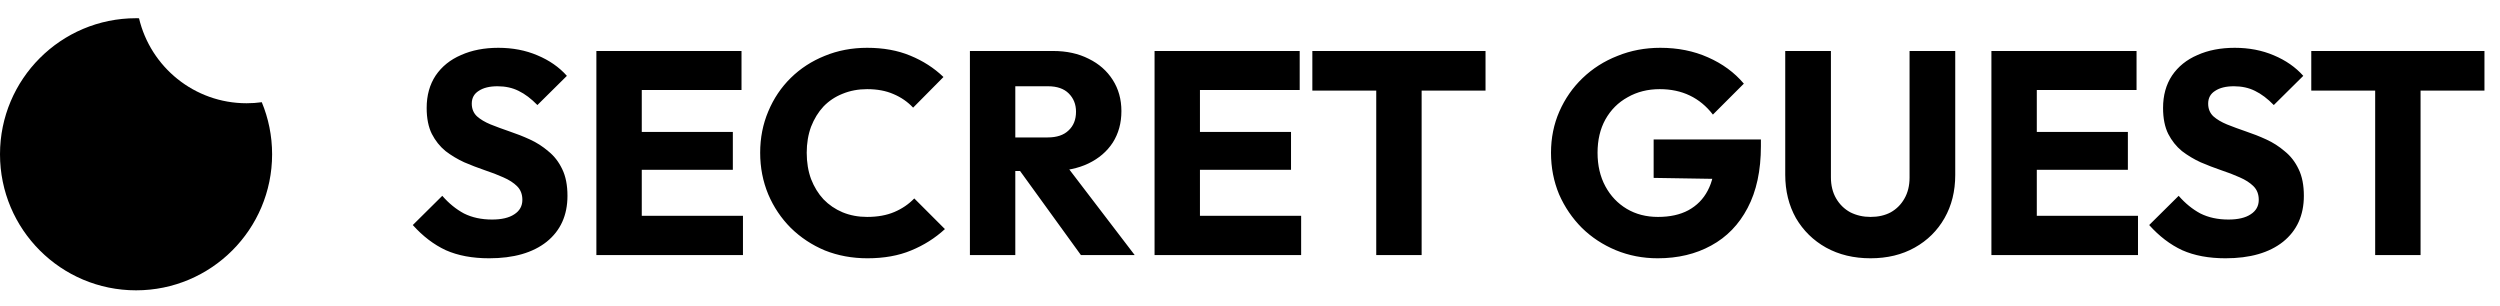 <svg width="147" height="18" viewBox="0 0 147 18" fill="none" xmlns="http://www.w3.org/2000/svg">
<path d="M28.76 15.187C27.774 15.187 26.924 15.028 26.21 14.71C25.507 14.382 24.861 13.889 24.272 13.232L26.006 11.514C26.391 11.957 26.816 12.302 27.281 12.552C27.757 12.79 28.307 12.909 28.93 12.909C29.497 12.909 29.933 12.806 30.239 12.602C30.556 12.399 30.715 12.115 30.715 11.752C30.715 11.424 30.613 11.158 30.409 10.954C30.205 10.749 29.933 10.574 29.593 10.427C29.264 10.279 28.896 10.137 28.488 10.002C28.091 9.866 27.695 9.713 27.298 9.543C26.901 9.361 26.533 9.14 26.193 8.88C25.864 8.608 25.598 8.273 25.394 7.877C25.19 7.469 25.088 6.959 25.088 6.347C25.088 5.61 25.264 4.975 25.615 4.443C25.978 3.91 26.476 3.508 27.111 3.236C27.746 2.952 28.477 2.811 29.304 2.811C30.143 2.811 30.908 2.958 31.599 3.253C32.302 3.547 32.88 3.95 33.333 4.46L31.599 6.177C31.236 5.803 30.868 5.525 30.494 5.344C30.131 5.162 29.718 5.072 29.253 5.072C28.788 5.072 28.42 5.162 28.148 5.344C27.876 5.514 27.74 5.763 27.74 6.092C27.74 6.398 27.842 6.647 28.046 6.84C28.25 7.021 28.516 7.18 28.845 7.316C29.185 7.452 29.553 7.588 29.95 7.724C30.358 7.86 30.76 8.018 31.157 8.2C31.554 8.381 31.916 8.613 32.245 8.897C32.585 9.169 32.857 9.52 33.061 9.951C33.265 10.37 33.367 10.891 33.367 11.514C33.367 12.659 32.959 13.56 32.143 14.217C31.327 14.864 30.199 15.187 28.76 15.187ZM35.067 14.999V2.998H37.736V14.999H35.067ZM37.107 14.999V12.688H43.686V14.999H37.107ZM37.107 9.985V7.758H43.091V9.985H37.107ZM37.107 5.293V2.998H43.601V5.293H37.107ZM51.005 15.187C50.11 15.187 49.277 15.034 48.506 14.727C47.747 14.41 47.078 13.968 46.5 13.402C45.934 12.835 45.492 12.178 45.174 11.43C44.857 10.67 44.698 9.854 44.698 8.982C44.698 8.109 44.857 7.299 45.174 6.551C45.492 5.791 45.934 5.134 46.5 4.579C47.067 4.023 47.73 3.593 48.489 3.287C49.26 2.969 50.093 2.811 50.988 2.811C51.94 2.811 52.785 2.964 53.521 3.27C54.269 3.576 54.921 3.995 55.476 4.528L53.691 6.33C53.374 5.99 52.989 5.723 52.535 5.531C52.093 5.338 51.578 5.242 50.988 5.242C50.467 5.242 49.985 5.332 49.543 5.514C49.113 5.684 48.739 5.933 48.421 6.262C48.115 6.59 47.872 6.987 47.69 7.452C47.52 7.916 47.435 8.426 47.435 8.982C47.435 9.548 47.52 10.064 47.69 10.528C47.872 10.993 48.115 11.39 48.421 11.719C48.739 12.047 49.113 12.302 49.543 12.483C49.985 12.665 50.467 12.755 50.988 12.755C51.6 12.755 52.133 12.659 52.586 12.466C53.04 12.274 53.431 12.008 53.759 11.668L55.561 13.47C54.983 14.002 54.32 14.421 53.572 14.727C52.836 15.034 51.98 15.187 51.005 15.187ZM59.071 10.053V8.081H61.604C62.137 8.081 62.545 7.945 62.828 7.673C63.123 7.401 63.27 7.032 63.27 6.568C63.27 6.137 63.128 5.78 62.845 5.497C62.562 5.213 62.154 5.072 61.621 5.072H59.071V2.998H61.927C62.72 2.998 63.417 3.151 64.018 3.457C64.619 3.751 65.089 4.165 65.429 4.698C65.769 5.23 65.939 5.842 65.939 6.534C65.939 7.236 65.769 7.854 65.429 8.387C65.089 8.908 64.613 9.316 64.001 9.611C63.389 9.905 62.669 10.053 61.842 10.053H59.071ZM57.031 14.999V2.998H59.7V14.999H57.031ZM63.559 14.999L59.819 9.832L62.267 9.169L66.721 14.999H63.559ZM67.888 14.999V2.998H70.557V14.999H67.888ZM69.928 14.999V12.688H76.507V14.999H69.928ZM69.928 9.985V7.758H75.912V9.985H69.928ZM69.928 5.293V2.998H76.422V5.293H69.928ZM80.923 14.999V3.168H83.592V14.999H80.923ZM77.166 5.327V2.998H87.349V5.327H77.166ZM97.472 15.187C96.6 15.187 95.778 15.028 95.007 14.71C94.248 14.393 93.585 13.957 93.018 13.402C92.452 12.835 92.004 12.178 91.675 11.43C91.358 10.67 91.199 9.854 91.199 8.982C91.199 8.109 91.364 7.299 91.692 6.551C92.021 5.803 92.474 5.151 93.052 4.596C93.642 4.029 94.327 3.593 95.109 3.287C95.891 2.969 96.73 2.811 97.625 2.811C98.657 2.811 99.592 2.998 100.43 3.372C101.28 3.746 101.983 4.261 102.538 4.919L100.719 6.738C100.334 6.239 99.881 5.865 99.359 5.616C98.838 5.366 98.249 5.242 97.591 5.242C96.889 5.242 96.26 5.4 95.704 5.718C95.149 6.024 94.713 6.46 94.395 7.027C94.089 7.582 93.936 8.234 93.936 8.982C93.936 9.73 94.089 10.387 94.395 10.954C94.701 11.52 95.121 11.962 95.653 12.28C96.186 12.597 96.798 12.755 97.489 12.755C98.192 12.755 98.787 12.625 99.274 12.364C99.773 12.092 100.153 11.707 100.413 11.209C100.685 10.698 100.821 10.081 100.821 9.356L102.589 10.546L97.234 10.46V8.2H103.541V8.591C103.541 10.03 103.281 11.242 102.759 12.229C102.249 13.203 101.535 13.94 100.617 14.438C99.711 14.937 98.662 15.187 97.472 15.187ZM109.987 15.187C109.001 15.187 108.128 14.977 107.369 14.557C106.621 14.138 106.032 13.56 105.601 12.823C105.182 12.075 104.972 11.226 104.972 10.274V2.998H107.658V10.427C107.658 10.902 107.76 11.316 107.964 11.668C108.168 12.019 108.446 12.291 108.797 12.483C109.16 12.665 109.556 12.755 109.987 12.755C110.44 12.755 110.837 12.665 111.177 12.483C111.517 12.291 111.783 12.024 111.976 11.684C112.18 11.333 112.282 10.919 112.282 10.444V2.998H114.968V10.29C114.968 11.242 114.758 12.087 114.339 12.823C113.92 13.56 113.336 14.138 112.588 14.557C111.84 14.977 110.973 15.187 109.987 15.187ZM117.095 14.999V2.998H119.764V14.999H117.095ZM119.135 14.999V12.688H125.714V14.999H119.135ZM119.135 9.985V7.758H125.119V9.985H119.135ZM119.135 5.293V2.998H125.629V5.293H119.135ZM130.86 15.187C129.874 15.187 129.024 15.028 128.31 14.71C127.607 14.382 126.961 13.889 126.372 13.232L128.106 11.514C128.491 11.957 128.916 12.302 129.381 12.552C129.857 12.79 130.406 12.909 131.03 12.909C131.596 12.909 132.033 12.806 132.339 12.602C132.656 12.399 132.815 12.115 132.815 11.752C132.815 11.424 132.713 11.158 132.509 10.954C132.305 10.749 132.033 10.574 131.693 10.427C131.364 10.279 130.996 10.137 130.588 10.002C130.191 9.866 129.794 9.713 129.398 9.543C129.001 9.361 128.633 9.14 128.293 8.88C127.964 8.608 127.698 8.273 127.494 7.877C127.29 7.469 127.188 6.959 127.188 6.347C127.188 5.61 127.363 4.975 127.715 4.443C128.077 3.91 128.576 3.508 129.211 3.236C129.845 2.952 130.576 2.811 131.404 2.811C132.242 2.811 133.007 2.958 133.699 3.253C134.401 3.547 134.979 3.95 135.433 4.46L133.699 6.177C133.336 5.803 132.968 5.525 132.594 5.344C132.231 5.162 131.817 5.072 131.353 5.072C130.888 5.072 130.52 5.162 130.248 5.344C129.976 5.514 129.84 5.763 129.84 6.092C129.84 6.398 129.942 6.647 130.146 6.84C130.35 7.021 130.616 7.18 130.945 7.316C131.285 7.452 131.653 7.588 132.05 7.724C132.458 7.86 132.86 8.018 133.257 8.2C133.653 8.381 134.016 8.613 134.345 8.897C134.685 9.169 134.957 9.52 135.161 9.951C135.365 10.37 135.467 10.891 135.467 11.514C135.467 12.659 135.059 13.56 134.243 14.217C133.427 14.864 132.299 15.187 130.86 15.187ZM139.66 14.999V3.168H142.329V14.999H139.66ZM135.903 5.327V2.998H146.086V5.327H135.903Z" fill="black"/>
<path fill-rule="evenodd" clip-rule="evenodd" d="M15.393 6.01C15.101 6.051 14.803 6.071 14.5 6.071C11.427 6.071 8.852 3.939 8.174 1.073C8.116 1.072 8.058 1.071 8 1.071C3.582 1.071 0 4.653 0 9.071C0 13.49 3.582 17.071 8 17.071C12.418 17.071 16 13.49 16 9.071C16 7.987 15.784 6.953 15.393 6.01Z" fill="black"/>
</svg>
